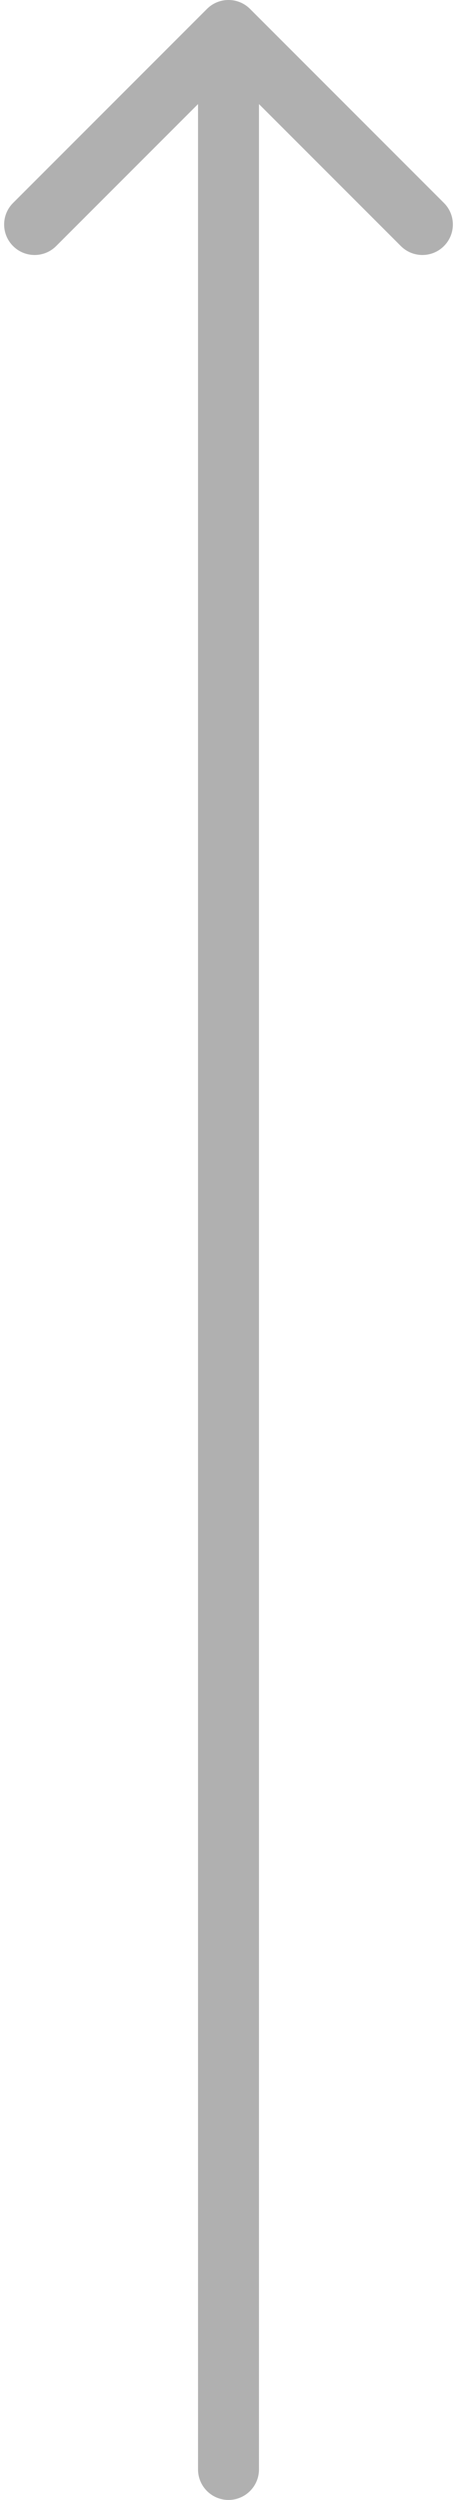 <svg width="15" height="82" viewBox="0 0 15 82" fill="none" xmlns="http://www.w3.org/2000/svg">
<path d="M6.5 81C6.5 81.552 6.948 82 7.5 82C8.052 82 8.5 81.552 8.5 81L7.5 81L6.5 81ZM8.207 0.293C7.817 -0.098 7.183 -0.098 6.793 0.293L0.429 6.657C0.038 7.047 0.038 7.681 0.429 8.071C0.819 8.462 1.453 8.462 1.843 8.071L7.5 2.414L13.157 8.071C13.547 8.462 14.181 8.462 14.571 8.071C14.962 7.681 14.962 7.047 14.571 6.657L8.207 0.293ZM7.5 81L8.5 81L8.5 1L7.5 1L6.5 1L6.5 81L7.5 81Z" fill="#B0B0B0"/>
</svg>
